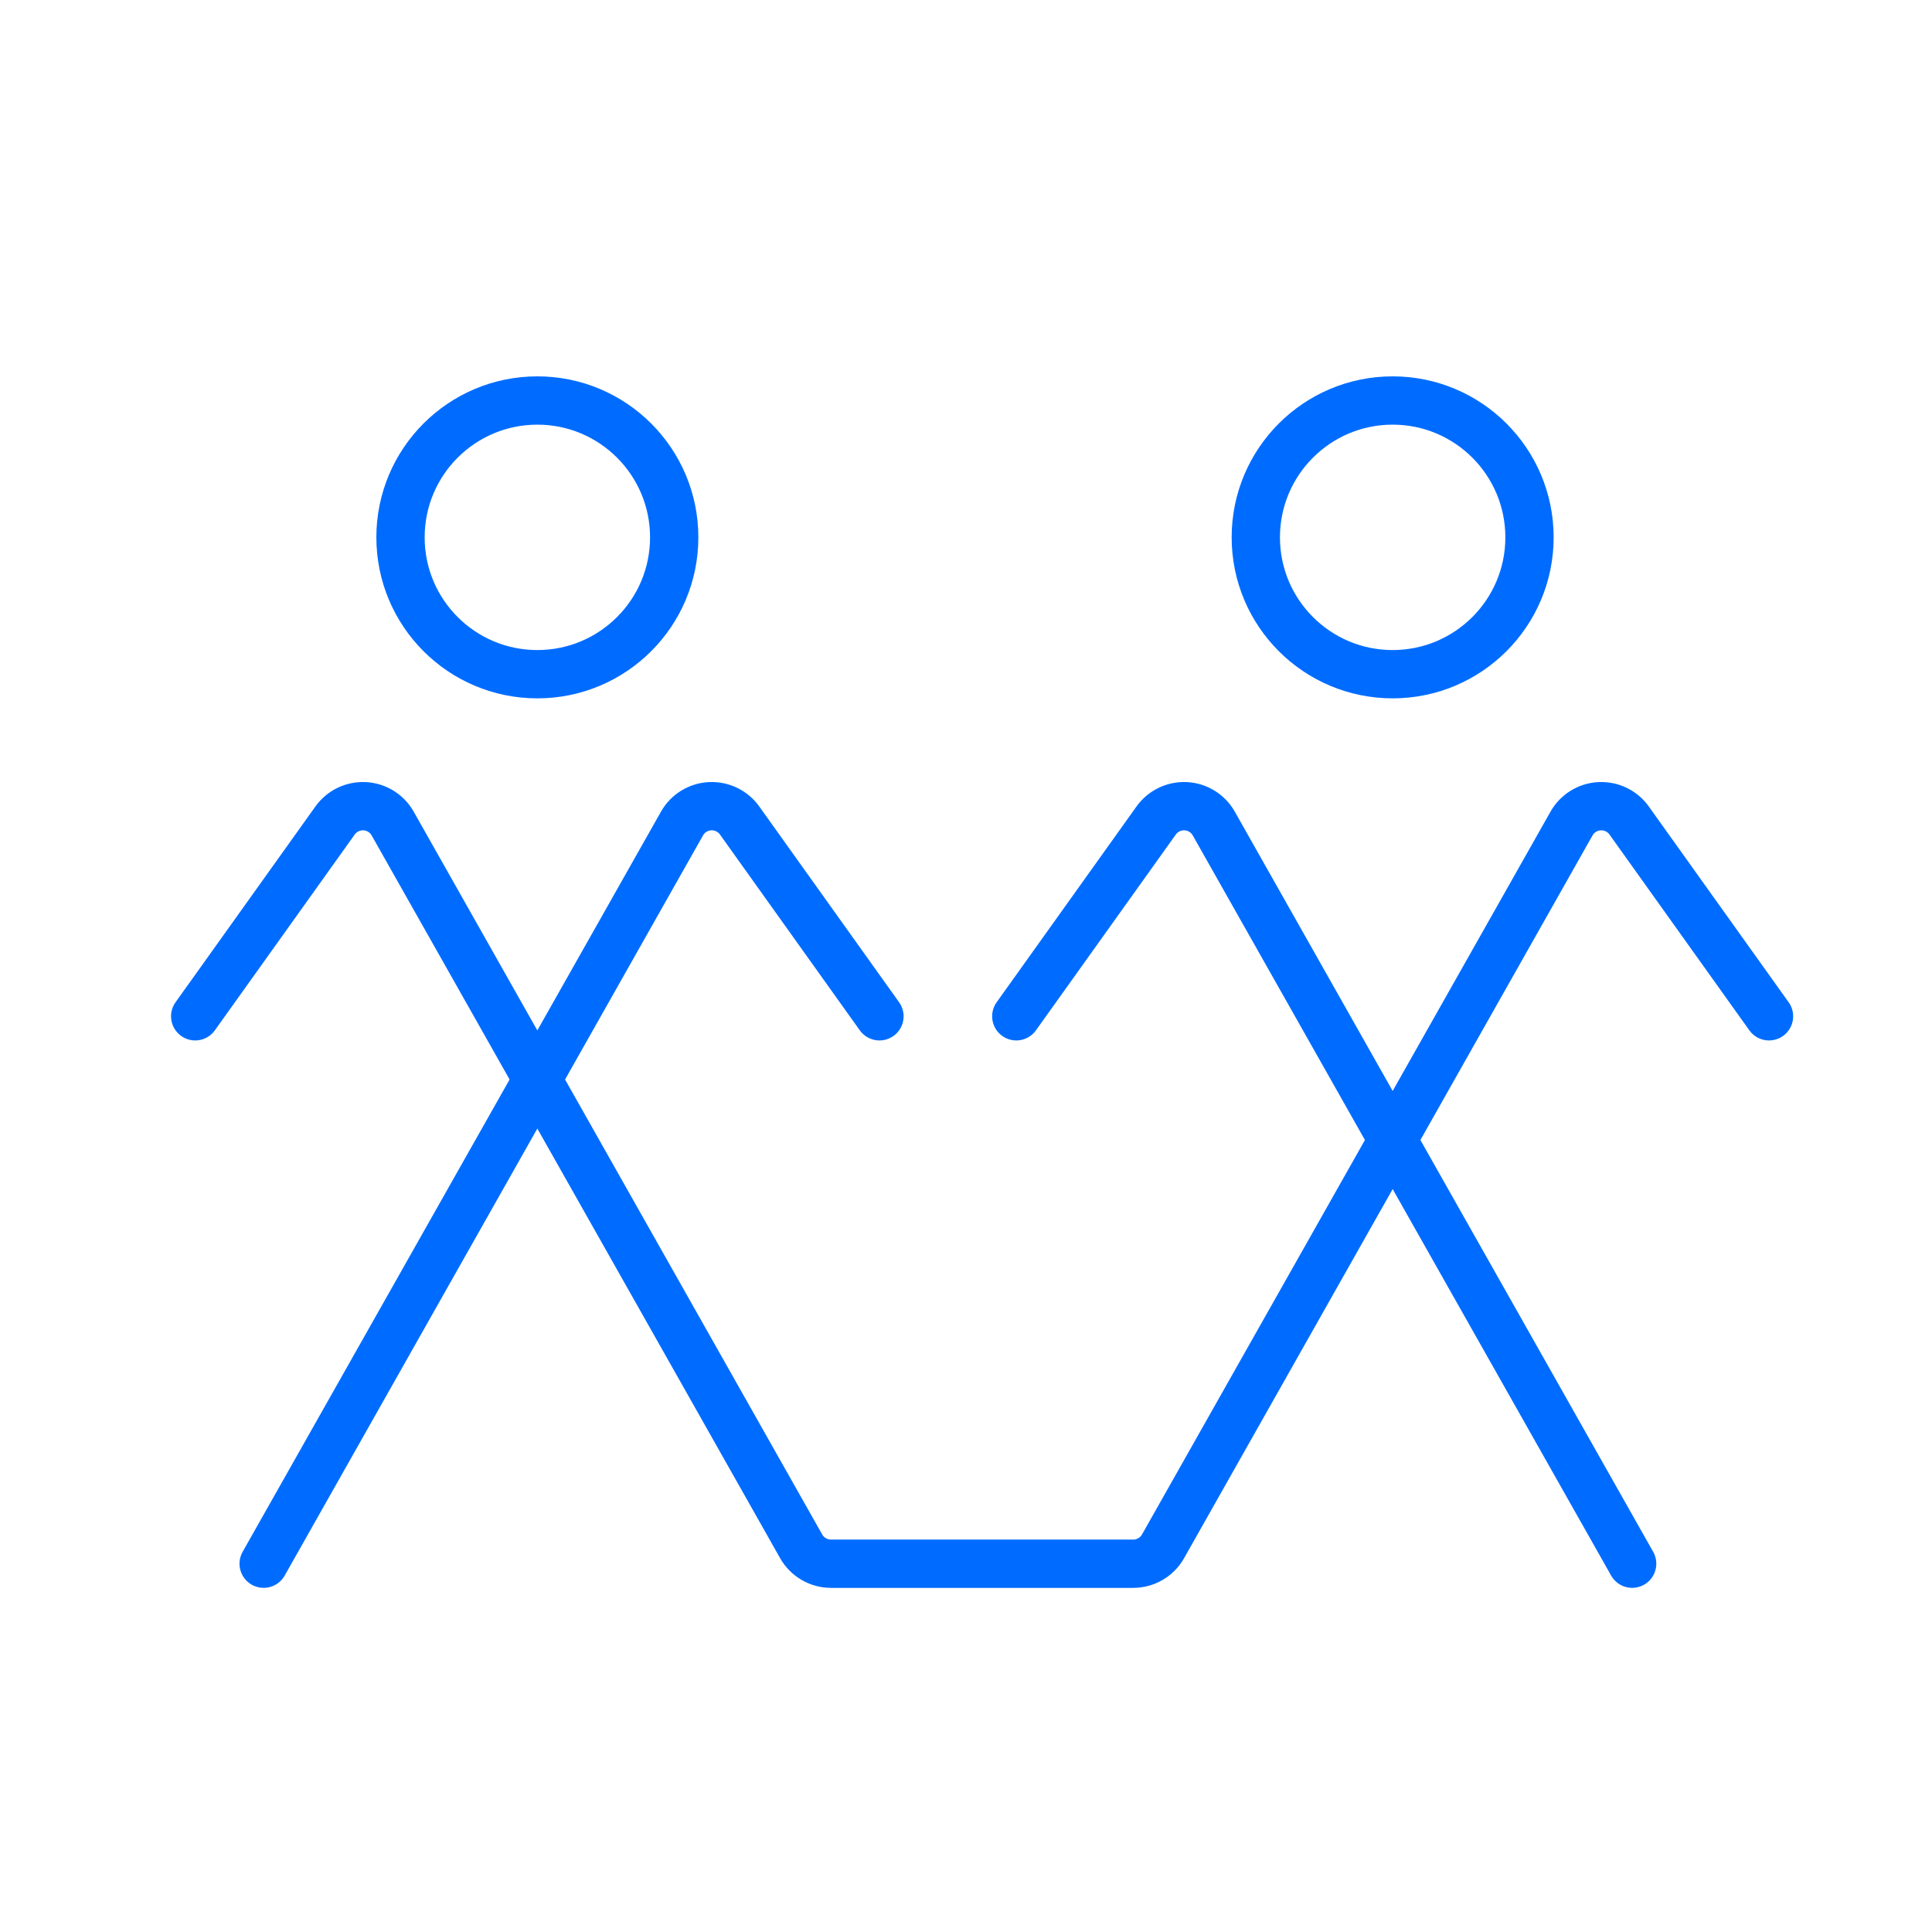 <?xml version="1.0" encoding="UTF-8"?>
<svg width="60px" height="60px" viewBox="0 0 60 60" version="1.1" xmlns="http://www.w3.org/2000/svg" xmlns:xlink="http://www.w3.org/1999/xlink">
    <!-- Generator: Sketch 61 (89581) - https://sketch.com -->
    <title>Ethics Copy 4</title>
    <desc>Created with Sketch.</desc>
    <g id="Ethics-Copy-4" stroke="none" stroke-width="1" fill="none" fill-rule="evenodd" stroke-linecap="round" stroke-linejoin="round">
        <g id="Culture-Religion-/-Primitive-Symbols-/-primitive-symbols-group" transform="translate(6, 12)" stroke="#006CFF" stroke-width="1.5">
            <g id="Group">
                <g id="primitive-symbols-group">
                    <path d="M48.938,19.562 L44.594,13.481 C44.383,13.186 44.036,13.019 43.673,13.038 C43.311,13.057 42.983,13.26 42.805,13.576 L30.119,36.023 C29.93,36.357 29.576,36.563 29.192,36.563 L19.808,36.563 C19.424,36.563 19.07,36.357 18.881,36.023 L6.195,13.576 C6.017,13.26 5.689,13.057 5.327,13.038 C4.964,13.019 4.617,13.186 4.406,13.481 L0.062,19.562" id="Shape"></path>
                    <path d="M2.188,36.562 L15.18,13.576 C15.358,13.26 15.686,13.057 16.048,13.038 C16.411,13.019 16.758,13.186 16.969,13.481 L21.312,19.562" id="Shape"></path>
                    <path d="M44.688,36.562 L31.695,13.576 C31.517,13.26 31.189,13.057 30.827,13.038 C30.464,13.019 30.117,13.186 29.906,13.481 L25.562,19.562" id="Shape"></path>
                    <circle id="Oval" cx="10.688" cy="4.688" r="4.25"></circle>
                    <circle id="Oval" cx="37.25" cy="4.688" r="4.25"></circle>
                </g>
            </g>
        </g>
    </g>
</svg>